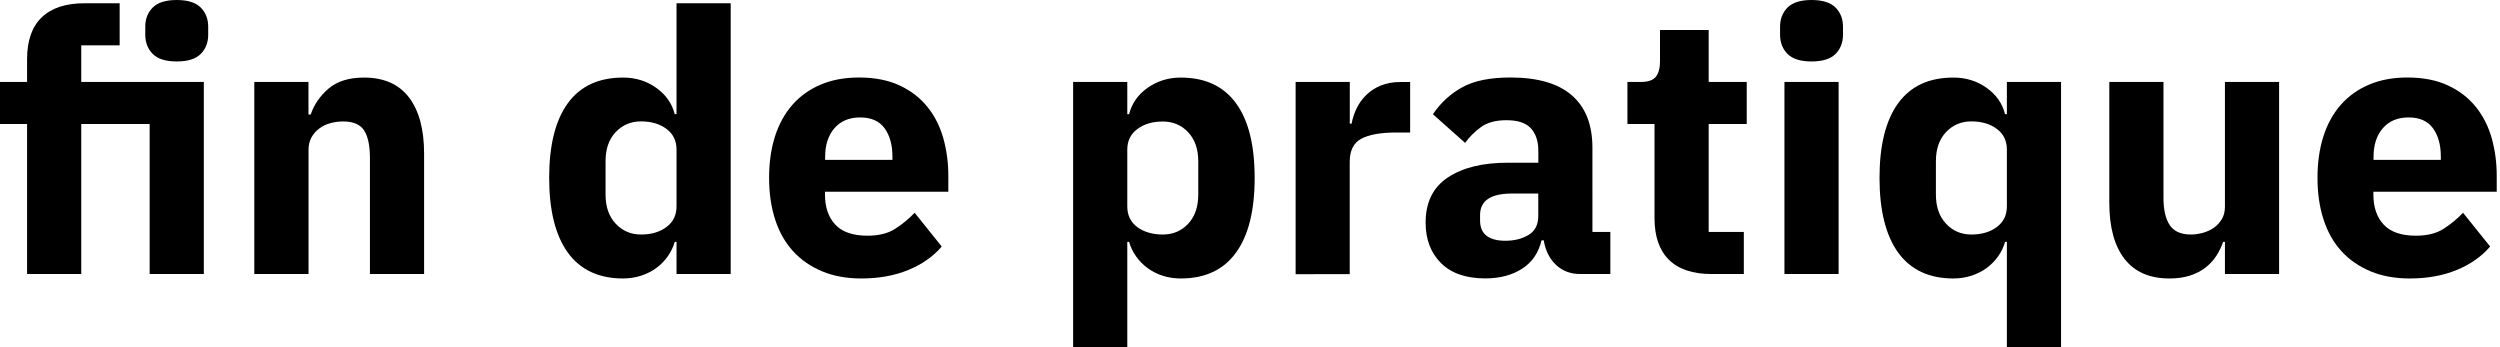 <?xml version="1.0" encoding="utf-8"?>
<!-- Generator: Adobe Illustrator 25.4.1, SVG Export Plug-In . SVG Version: 6.00 Build 0)  -->
<svg version="1.1" id="Layer_1" xmlns="http://www.w3.org/2000/svg" xmlns:xlink="http://www.w3.org/1999/xlink" x="0px" y="0px"
	 width="360px" height="50px" viewBox="0 0 360 50" style="enable-background:new 0 0 360 50;" xml:space="preserve">
<g>
	<path d="M3.9,17.86H0V11.8h3.9V8.53c0-2.67,0.7-4.68,2.11-6.03c1.4-1.35,3.46-2.03,6.16-2.03h5.06v6.06H11.7v5.27h17.65v27.66h-7.8
		v-21.6H11.7v21.6H3.9V17.86z M25.45,8.85c-1.58,0-2.73-0.36-3.45-1.08C21.28,7.05,20.92,6.13,20.92,5V3.85
		c0-1.13,0.36-2.05,1.08-2.77C22.72,0.36,23.87,0,25.45,0c1.58,0,2.73,0.36,3.45,1.08c0.72,0.72,1.08,1.64,1.08,2.77V5
		c0,1.13-0.36,2.05-1.08,2.77S27.03,8.85,25.45,8.85z"/>
	<path d="M36.62,39.46V11.8h7.8v4.69h0.32c0.49-1.44,1.35-2.69,2.58-3.74c1.23-1.05,2.93-1.58,5.11-1.58c2.84,0,5,0.95,6.45,2.84
		s2.19,4.6,2.19,8.11v17.34h-7.8v-16.7c0-1.79-0.28-3.12-0.84-3.98c-0.56-0.86-1.57-1.29-3-1.29c-0.63,0-1.25,0.08-1.84,0.24
		c-0.6,0.16-1.13,0.41-1.61,0.77c-0.47,0.35-0.85,0.78-1.13,1.29c-0.28,0.51-0.42,1.1-0.42,1.76v17.91H36.62z"/>
	<path d="M97.42,34.83h-0.26c-0.21,0.74-0.54,1.43-1,2.08s-1.01,1.21-1.66,1.69c-0.65,0.48-1.39,0.84-2.21,1.11
		c-0.83,0.26-1.68,0.39-2.56,0.39c-3.51,0-6.16-1.24-7.96-3.72c-1.79-2.48-2.69-6.07-2.69-10.77c0-4.71,0.9-8.29,2.69-10.75
		c1.79-2.46,4.44-3.69,7.96-3.69c1.79,0,3.38,0.49,4.77,1.48s2.27,2.25,2.66,3.79h0.26V0.47h7.8v38.99h-7.8V34.83z M92.31,33.77
		c1.47,0,2.7-0.36,3.66-1.08c0.97-0.72,1.45-1.71,1.45-2.98v-8.17c0-1.26-0.48-2.26-1.45-2.98c-0.96-0.72-2.19-1.08-3.66-1.08
		c-1.48,0-2.69,0.52-3.66,1.55s-1.45,2.43-1.45,4.19v4.79c0,1.76,0.48,3.15,1.45,4.19S90.83,33.77,92.31,33.77z"/>
	<path d="M124.03,40.1c-2.11,0-3.99-0.34-5.64-1.03c-1.65-0.69-3.05-1.65-4.19-2.9c-1.14-1.25-2-2.77-2.58-4.56
		c-0.58-1.79-0.87-3.79-0.87-6.01c0-2.18,0.28-4.15,0.84-5.93c0.56-1.77,1.4-3.29,2.5-4.56c1.11-1.26,2.47-2.24,4.08-2.92
		c1.61-0.69,3.46-1.03,5.53-1.03c2.28,0,4.24,0.39,5.88,1.16c1.63,0.77,2.97,1.81,4,3.11c1.04,1.3,1.79,2.8,2.27,4.51
		c0.47,1.7,0.71,3.49,0.71,5.35v2.32h-17.76v0.42c0,1.81,0.49,3.25,1.48,4.31c0.98,1.06,2.53,1.6,4.64,1.6
		c1.61,0,2.93-0.32,3.95-0.97c1.02-0.65,1.97-1.42,2.84-2.33l3.9,4.86c-1.23,1.44-2.84,2.57-4.82,3.38
		C128.81,39.69,126.56,40.1,124.03,40.1z M123.87,16.91c-1.58,0-2.82,0.52-3.71,1.55c-0.9,1.04-1.34,2.42-1.34,4.14v0.42h9.69v-0.47
		c0-1.69-0.38-3.05-1.13-4.08C126.62,17.43,125.45,16.91,123.87,16.91z"/>
	<path d="M154.53,11.8h7.8v4.64h0.26c0.39-1.54,1.27-2.81,2.66-3.79c1.39-0.98,2.98-1.48,4.77-1.48c3.51,0,6.16,1.23,7.96,3.69
		s2.69,6.04,2.69,10.75c0,4.71-0.89,8.3-2.69,10.77c-1.79,2.48-4.44,3.72-7.96,3.72c-0.91,0-1.77-0.13-2.58-0.39
		c-0.81-0.26-1.54-0.63-2.19-1.11c-0.65-0.47-1.2-1.04-1.66-1.69s-0.79-1.34-1-2.08h-0.26V50h-7.8V11.8z M167.44,33.77
		c1.48,0,2.69-0.52,3.66-1.55c0.96-1.04,1.45-2.43,1.45-4.19v-4.79c0-1.76-0.48-3.15-1.45-4.19c-0.97-1.04-2.19-1.55-3.66-1.55
		s-2.7,0.36-3.66,1.08c-0.97,0.72-1.45,1.71-1.45,2.98v8.17c0,1.26,0.48,2.26,1.45,2.98C164.74,33.41,165.97,33.77,167.44,33.77z"/>
	<path d="M186.57,39.46V11.8h7.8v6.01h0.26c0.14-0.77,0.39-1.52,0.74-2.24c0.35-0.72,0.82-1.36,1.4-1.92
		c0.58-0.56,1.27-1.01,2.08-1.34c0.81-0.33,1.76-0.5,2.84-0.5h1.37v7.27h-1.95c-2.28,0-3.98,0.3-5.09,0.9
		c-1.11,0.6-1.66,1.7-1.66,3.32v16.18H186.57z"/>
	<path d="M227.56,39.46c-1.4,0-2.57-0.44-3.5-1.32c-0.93-0.88-1.52-2.06-1.76-3.53h-0.32c-0.42,1.79-1.35,3.15-2.79,4.08
		c-1.44,0.93-3.21,1.4-5.32,1.4c-2.77,0-4.9-0.74-6.37-2.21c-1.47-1.47-2.21-3.41-2.21-5.83c0-2.91,1.06-5.07,3.19-6.49
		c2.13-1.42,5.01-2.13,8.67-2.13h4.37v-1.74c0-1.34-0.35-2.4-1.05-3.19c-0.7-0.79-1.88-1.19-3.53-1.19c-1.55,0-2.78,0.33-3.69,1
		c-0.92,0.67-1.67,1.42-2.27,2.27l-4.64-4.13c1.12-1.66,2.54-2.96,4.24-3.89c1.7-0.94,4.01-1.4,6.93-1.4c3.93,0,6.88,0.86,8.85,2.58
		c1.97,1.72,2.95,4.23,2.95,7.53V33.4h2.58v6.06H227.56z M216.76,34.67c1.3,0,2.41-0.28,3.35-0.84c0.93-0.56,1.4-1.46,1.4-2.72
		v-3.24h-3.79c-3.06,0-4.59,1.03-4.59,3.09v0.78c0,1.01,0.32,1.75,0.95,2.22C214.7,34.43,215.6,34.67,216.76,34.67z"/>
	<path d="M246.47,39.46c-2.71,0-4.75-0.68-6.14-2.05c-1.39-1.37-2.08-3.37-2.08-6.01V17.86h-3.9V11.8h1.95
		c1.05,0,1.77-0.26,2.16-0.77c0.39-0.51,0.58-1.24,0.58-2.19V4.32h7.01v7.48h5.48v6.06h-5.48V33.4h5.06v6.06H246.47z"/>
	<path d="M260.86,8.85c-1.58,0-2.73-0.36-3.45-1.08c-0.72-0.72-1.08-1.64-1.08-2.77V3.85c0-1.13,0.36-2.05,1.08-2.77
		c0.72-0.72,1.87-1.08,3.45-1.08c1.58,0,2.73,0.36,3.45,1.08c0.72,0.72,1.08,1.64,1.08,2.77V5c0,1.13-0.36,2.05-1.08,2.77
		S262.44,8.85,260.86,8.85z M256.96,11.8h7.8v27.66h-7.8V11.8z"/>
	<path d="M288.99,34.83h-0.26c-0.21,0.74-0.54,1.43-1,2.08c-0.46,0.65-1.01,1.21-1.66,1.69c-0.65,0.48-1.39,0.84-2.21,1.11
		c-0.83,0.26-1.68,0.39-2.56,0.39c-3.51,0-6.16-1.24-7.96-3.72c-1.79-2.48-2.69-6.07-2.69-10.77c0-4.71,0.9-8.29,2.69-10.75
		c1.79-2.46,4.44-3.69,7.96-3.69c1.79,0,3.38,0.49,4.77,1.48s2.27,2.25,2.66,3.79h0.26V11.8h7.8V50h-7.8V34.83z M283.88,33.77
		c1.48,0,2.7-0.36,3.66-1.08c0.97-0.72,1.45-1.71,1.45-2.98v-8.17c0-1.26-0.48-2.26-1.45-2.98c-0.96-0.72-2.19-1.08-3.66-1.08
		s-2.69,0.52-3.66,1.55c-0.97,1.04-1.45,2.43-1.45,4.19v4.79c0,1.76,0.48,3.15,1.45,4.19C281.19,33.25,282.41,33.77,283.88,33.77z"
		/>
	<path d="M320.39,34.83h-0.26c-0.24,0.7-0.57,1.37-0.97,2c-0.41,0.63-0.92,1.19-1.55,1.69c-0.63,0.49-1.38,0.88-2.24,1.16
		c-0.86,0.28-1.85,0.42-2.98,0.42c-2.84,0-5-0.94-6.46-2.82c-1.46-1.88-2.19-4.58-2.19-8.09V11.8h7.8v16.7c0,1.69,0.3,2.99,0.89,3.9
		c0.6,0.91,1.62,1.37,3.06,1.37c0.6,0,1.19-0.09,1.79-0.26c0.6-0.18,1.12-0.43,1.58-0.76c0.45-0.33,0.82-0.75,1.11-1.24
		c0.28-0.49,0.42-1.07,0.42-1.74V11.8h7.8v27.66h-7.8V34.83z"/>
	<path d="M347,40.1c-2.11,0-3.99-0.34-5.64-1.03c-1.65-0.69-3.05-1.65-4.19-2.9c-1.14-1.25-2-2.77-2.58-4.56
		c-0.58-1.79-0.87-3.79-0.87-6.01c0-2.18,0.28-4.15,0.84-5.93s1.4-3.29,2.5-4.56c1.11-1.26,2.47-2.24,4.08-2.92
		c1.61-0.69,3.46-1.03,5.53-1.03c2.28,0,4.24,0.39,5.88,1.16c1.63,0.77,2.97,1.81,4,3.11c1.04,1.3,1.79,2.8,2.27,4.51
		c0.47,1.7,0.71,3.49,0.71,5.35v2.32h-17.76v0.42c0,1.81,0.49,3.25,1.48,4.31c0.98,1.06,2.53,1.6,4.64,1.6
		c1.61,0,2.93-0.32,3.95-0.97c1.02-0.65,1.97-1.42,2.84-2.33l3.9,4.86c-1.23,1.44-2.84,2.57-4.82,3.38
		C351.79,39.69,349.53,40.1,347,40.1z M346.84,16.91c-1.58,0-2.82,0.52-3.71,1.55c-0.9,1.04-1.34,2.42-1.34,4.14v0.42h9.69v-0.47
		c0-1.69-0.38-3.05-1.13-4.08C349.59,17.43,348.42,16.91,346.84,16.91z"/>
</g>
</svg>
